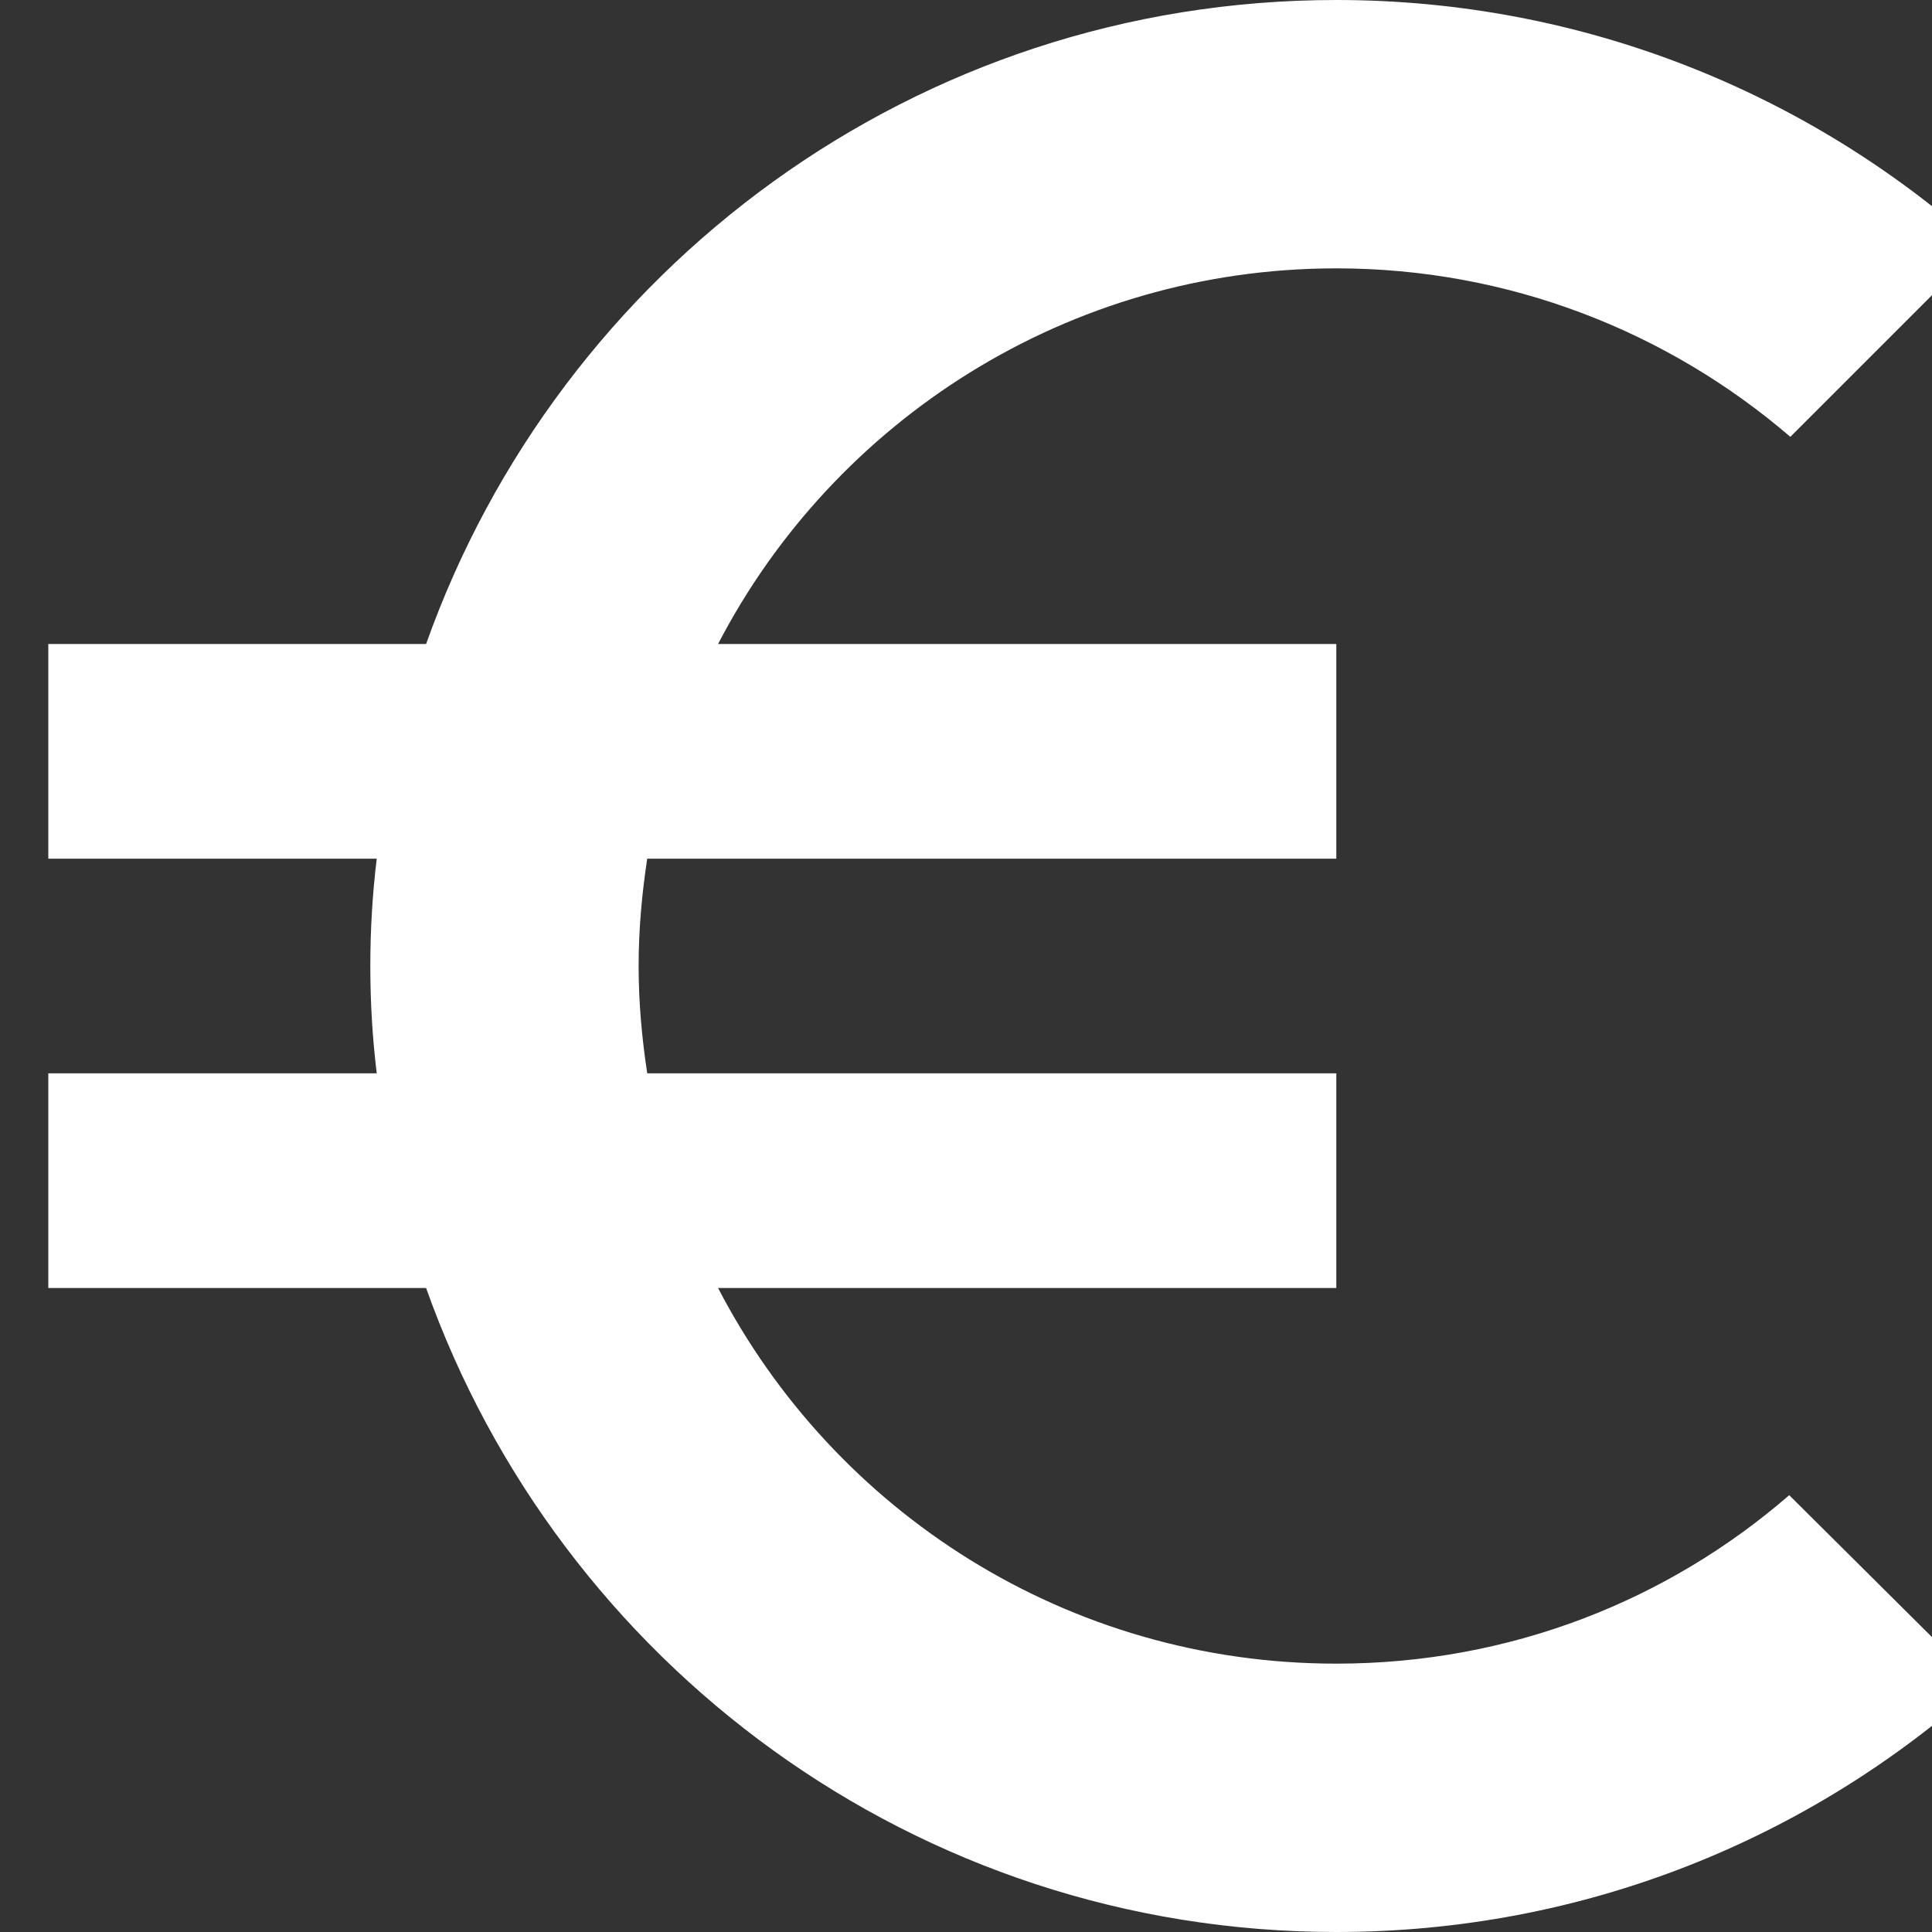 <?xml version="1.0" encoding="utf-8"?>
<svg width="40" height="40" viewBox="0 0 40 40" fill="none" xmlns="http://www.w3.org/2000/svg">
<rect x="0" y="0" width="40" height="40" fill="#333333" stroke="none"/>
<g clip-path="url(#clip0_24_7381)">
<path d="M27.667 34.444C22.089 34.444 17.267 31.289 14.867 26.667H27.667V22.222H13.4C13.289 21.489 13.222 20.756 13.222 20C13.222 19.244 13.289 18.511 13.4 17.778H27.667V13.333H14.867C17.267 8.711 22.111 5.556 27.667 5.556C31.244 5.556 34.533 6.867 37.067 9.044L41 5.111C37.467 1.933 32.778 0 27.667 0C18.956 0 11.578 5.578 8.822 13.333H1V17.778H7.8C7.711 18.511 7.667 19.244 7.667 20C7.667 20.756 7.711 21.489 7.8 22.222H1V26.667H8.822C11.578 34.422 18.956 40 27.667 40C32.8 40 37.467 38.067 41 34.889L37.044 30.956C34.533 33.133 31.267 34.444 27.667 34.444Z" fill="white"/>
</g>
<defs>
<clipPath id="clip0_24_7381">
<rect width="40" height="40" fill="white"/>
</clipPath>
</defs>
</svg>
